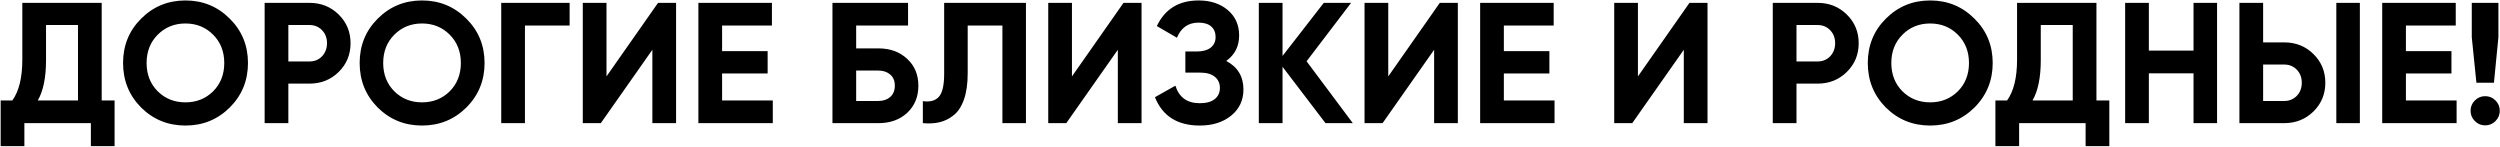 <?xml version="1.0" encoding="UTF-8"?> <svg xmlns="http://www.w3.org/2000/svg" width="2619" height="154" viewBox="0 0 2619 154" fill="none"><path d="M106.54 105.24H120.04V153.12H95.2V129H25.54V153.12H0.7V105.24H12.94C19.9 95.52 23.38 81.3 23.38 62.58V3H106.54V105.24ZM39.58 105.24H81.7V26.22H48.22V62.94C48.22 81.18 45.34 95.28 39.58 105.24ZM240.7 112.62C227.98 125.22 212.5 131.52 194.26 131.52C176.02 131.52 160.54 125.22 147.82 112.62C135.22 99.9 128.92 84.36 128.92 66C128.92 47.64 135.22 32.16 147.82 19.56C160.54 6.84 176.02 0.48 194.26 0.48C212.5 0.48 227.98 6.84 240.7 19.56C253.42 32.16 259.78 47.64 259.78 66C259.78 84.36 253.42 99.9 240.7 112.62ZM165.28 95.7C173.08 103.38 182.74 107.22 194.26 107.22C205.78 107.22 215.44 103.38 223.24 95.7C231.04 87.9 234.94 78 234.94 66C234.94 54 231.04 44.1 223.24 36.3C215.44 28.5 205.78 24.6 194.26 24.6C182.74 24.6 173.08 28.5 165.28 36.3C157.48 44.1 153.58 54 153.58 66C153.58 78 157.48 87.9 165.28 95.7ZM324.219 3C336.339 3 346.539 7.08 354.819 15.24C363.099 23.4 367.239 33.42 367.239 45.3C367.239 57.18 363.099 67.2 354.819 75.36C346.539 83.52 336.339 87.6 324.219 87.6H302.079V129H277.239V3H324.219ZM324.219 64.38C329.499 64.38 333.879 62.58 337.359 58.98C340.839 55.26 342.579 50.7 342.579 45.3C342.579 39.78 340.839 35.22 337.359 31.62C333.879 28.02 329.499 26.22 324.219 26.22H302.079V64.38H324.219ZM488.552 112.62C475.832 125.22 460.352 131.52 442.112 131.52C423.872 131.52 408.392 125.22 395.672 112.62C383.072 99.9 376.772 84.36 376.772 66C376.772 47.64 383.072 32.16 395.672 19.56C408.392 6.84 423.872 0.48 442.112 0.48C460.352 0.48 475.832 6.84 488.552 19.56C501.272 32.16 507.632 47.64 507.632 66C507.632 84.36 501.272 99.9 488.552 112.62ZM413.132 95.7C420.932 103.38 430.592 107.22 442.112 107.22C453.632 107.22 463.292 103.38 471.092 95.7C478.892 87.9 482.792 78 482.792 66C482.792 54 478.892 44.1 471.092 36.3C463.292 28.5 453.632 24.6 442.112 24.6C430.592 24.6 420.932 28.5 413.132 36.3C405.332 44.1 401.432 54 401.432 66C401.432 78 405.332 87.9 413.132 95.7ZM596.731 3V26.76H549.931V129H525.091V3H596.731ZM683.42 129V52.14L629.42 129H610.52V3H635.36V80.04L689.36 3H708.26V129H683.42ZM756.474 105.24H809.574V129H731.634V3H808.674V26.76H756.474V53.58H804.174V76.98H756.474V105.24ZM920.323 50.7C932.563 50.7 942.583 54.36 950.383 61.68C958.183 68.88 962.083 78.24 962.083 89.76C962.083 101.4 958.183 110.88 950.383 118.2C942.583 125.4 932.563 129 920.323 129H872.083V3H951.283V26.76H896.923V50.7H920.323ZM920.323 105.78C925.243 105.78 929.323 104.4 932.563 101.64C935.803 98.76 937.423 94.8 937.423 89.76C937.423 84.72 935.803 80.82 932.563 78.06C929.323 75.3 925.243 73.92 920.323 73.92H896.923V105.78H920.323ZM966.777 129V105.96C974.217 107.04 979.797 105.54 983.517 101.46C987.237 97.38 989.097 89.4 989.097 77.52V3H1074.78V129H1050.12V26.76H1013.76V76.8C1013.76 87.72 1012.44 96.9 1009.8 104.34C1007.16 111.78 1003.5 117.3 998.817 120.9C994.257 124.5 989.337 126.9 984.057 128.1C978.897 129.3 973.137 129.6 966.777 129ZM1171.04 129V52.14L1117.04 129H1098.14V3H1122.98V80.04L1176.98 3H1195.88V129H1171.04ZM1284.62 63.84C1296.62 70.2 1302.62 80.16 1302.62 93.72C1302.62 105 1298.36 114.12 1289.84 121.08C1281.32 128.04 1270.34 131.52 1256.9 131.52C1233.5 131.52 1217.84 121.62 1209.92 101.82L1231.34 89.76C1235.18 102 1243.7 108.12 1256.9 108.12C1263.74 108.12 1268.96 106.68 1272.56 103.8C1276.16 100.92 1277.96 97.02 1277.96 92.1C1277.96 87.18 1276.16 83.28 1272.56 80.4C1269.08 77.52 1264.04 76.08 1257.44 76.08H1241.78V53.94H1253.66C1259.9 53.94 1264.76 52.62 1268.24 49.98C1271.72 47.22 1273.46 43.5 1273.46 38.82C1273.46 34.14 1271.96 30.48 1268.96 27.84C1265.96 25.08 1261.52 23.7 1255.64 23.7C1244.84 23.7 1237.28 28.98 1232.96 39.54L1211.9 27.3C1220.42 9.42 1235 0.48 1255.64 0.48C1268.12 0.48 1278.32 3.84 1286.24 10.56C1294.16 17.28 1298.12 26.16 1298.12 37.2C1298.12 48.48 1293.62 57.36 1284.62 63.84ZM1417.2 129H1388.58L1343.58 69.96V129H1318.74V3H1343.58V58.62L1386.78 3H1415.4L1368.78 64.2L1417.2 129ZM1502.39 129V52.14L1448.39 129H1429.49V3H1454.33V80.04L1508.33 3H1527.23V129H1502.39ZM1575.44 105.24H1628.54V129H1550.6V3H1627.64V26.76H1575.44V53.58H1623.14V76.98H1575.44V105.24ZM1763.95 129V52.14L1709.95 129H1691.05V3H1715.89V80.04L1769.89 3H1788.79V129H1763.95ZM1904.14 3C1916.26 3 1926.46 7.08 1934.74 15.24C1943.02 23.4 1947.16 33.42 1947.16 45.3C1947.16 57.18 1943.02 67.2 1934.74 75.36C1926.46 83.52 1916.26 87.6 1904.14 87.6H1882V129H1857.16V3H1904.14ZM1904.14 64.38C1909.42 64.38 1913.8 62.58 1917.28 58.98C1920.76 55.26 1922.5 50.7 1922.5 45.3C1922.5 39.78 1920.76 35.22 1917.28 31.62C1913.8 28.02 1909.42 26.22 1904.14 26.22H1882V64.38H1904.14ZM2068.47 112.62C2055.75 125.22 2040.27 131.52 2022.03 131.52C2003.79 131.52 1988.31 125.22 1975.59 112.62C1962.99 99.9 1956.69 84.36 1956.69 66C1956.69 47.64 1962.99 32.16 1975.59 19.56C1988.31 6.84 2003.79 0.48 2022.03 0.48C2040.27 0.48 2055.75 6.84 2068.47 19.56C2081.19 32.16 2087.55 47.64 2087.55 66C2087.55 84.36 2081.19 99.9 2068.47 112.62ZM1993.05 95.7C2000.85 103.38 2010.51 107.22 2022.03 107.22C2033.55 107.22 2043.21 103.38 2051.01 95.7C2058.81 87.9 2062.71 78 2062.71 66C2062.71 54 2058.81 44.1 2051.01 36.3C2043.21 28.5 2033.55 24.6 2022.03 24.6C2010.51 24.6 2000.85 28.5 1993.05 36.3C1985.25 44.1 1981.35 54 1981.35 66C1981.35 78 1985.25 87.9 1993.05 95.7ZM2196.23 105.24H2209.73V153.12H2184.89V129H2115.23V153.12H2090.39V105.24H2102.63C2109.59 95.52 2113.07 81.3 2113.07 62.58V3H2196.23V105.24ZM2129.27 105.24H2171.39V26.22H2137.91V62.94C2137.91 81.18 2135.03 95.28 2129.27 105.24ZM2297.94 3H2322.6V129H2297.94V76.8H2251.14V129H2226.3V3H2251.14V53.04H2297.94V3ZM2346.01 129V3H2370.85V44.4H2392.99C2405.11 44.4 2415.31 48.48 2423.59 56.64C2431.87 64.8 2436.01 74.82 2436.01 86.7C2436.01 98.58 2431.87 108.6 2423.59 116.76C2415.31 124.92 2405.11 129 2392.99 129H2346.01ZM2447.53 129V3H2472.19V129H2447.53ZM2370.85 105.78H2392.99C2398.27 105.78 2402.65 103.98 2406.13 100.38C2409.61 96.78 2411.35 92.22 2411.35 86.7C2411.35 81.18 2409.61 76.62 2406.13 73.02C2402.65 69.42 2398.27 67.62 2392.99 67.62H2370.85V105.78ZM2520.44 105.24H2573.54V129H2495.6V3H2572.64V26.76H2520.44V53.58H2568.14V76.98H2520.44V105.24ZM2594.29 86.7L2589.43 39V3H2617.33V39L2612.65 86.7H2594.29ZM2614.27 126.84C2611.27 129.84 2607.67 131.34 2603.47 131.34C2599.27 131.34 2595.67 129.84 2592.67 126.84C2589.67 123.84 2588.17 120.24 2588.17 116.04C2588.17 111.84 2589.67 108.24 2592.67 105.24C2595.67 102.24 2599.27 100.74 2603.47 100.74C2607.67 100.74 2611.27 102.24 2614.27 105.24C2617.27 108.24 2618.77 111.84 2618.77 116.04C2618.77 120.24 2617.27 123.84 2614.27 126.84Z" fill="black"></path></svg> 